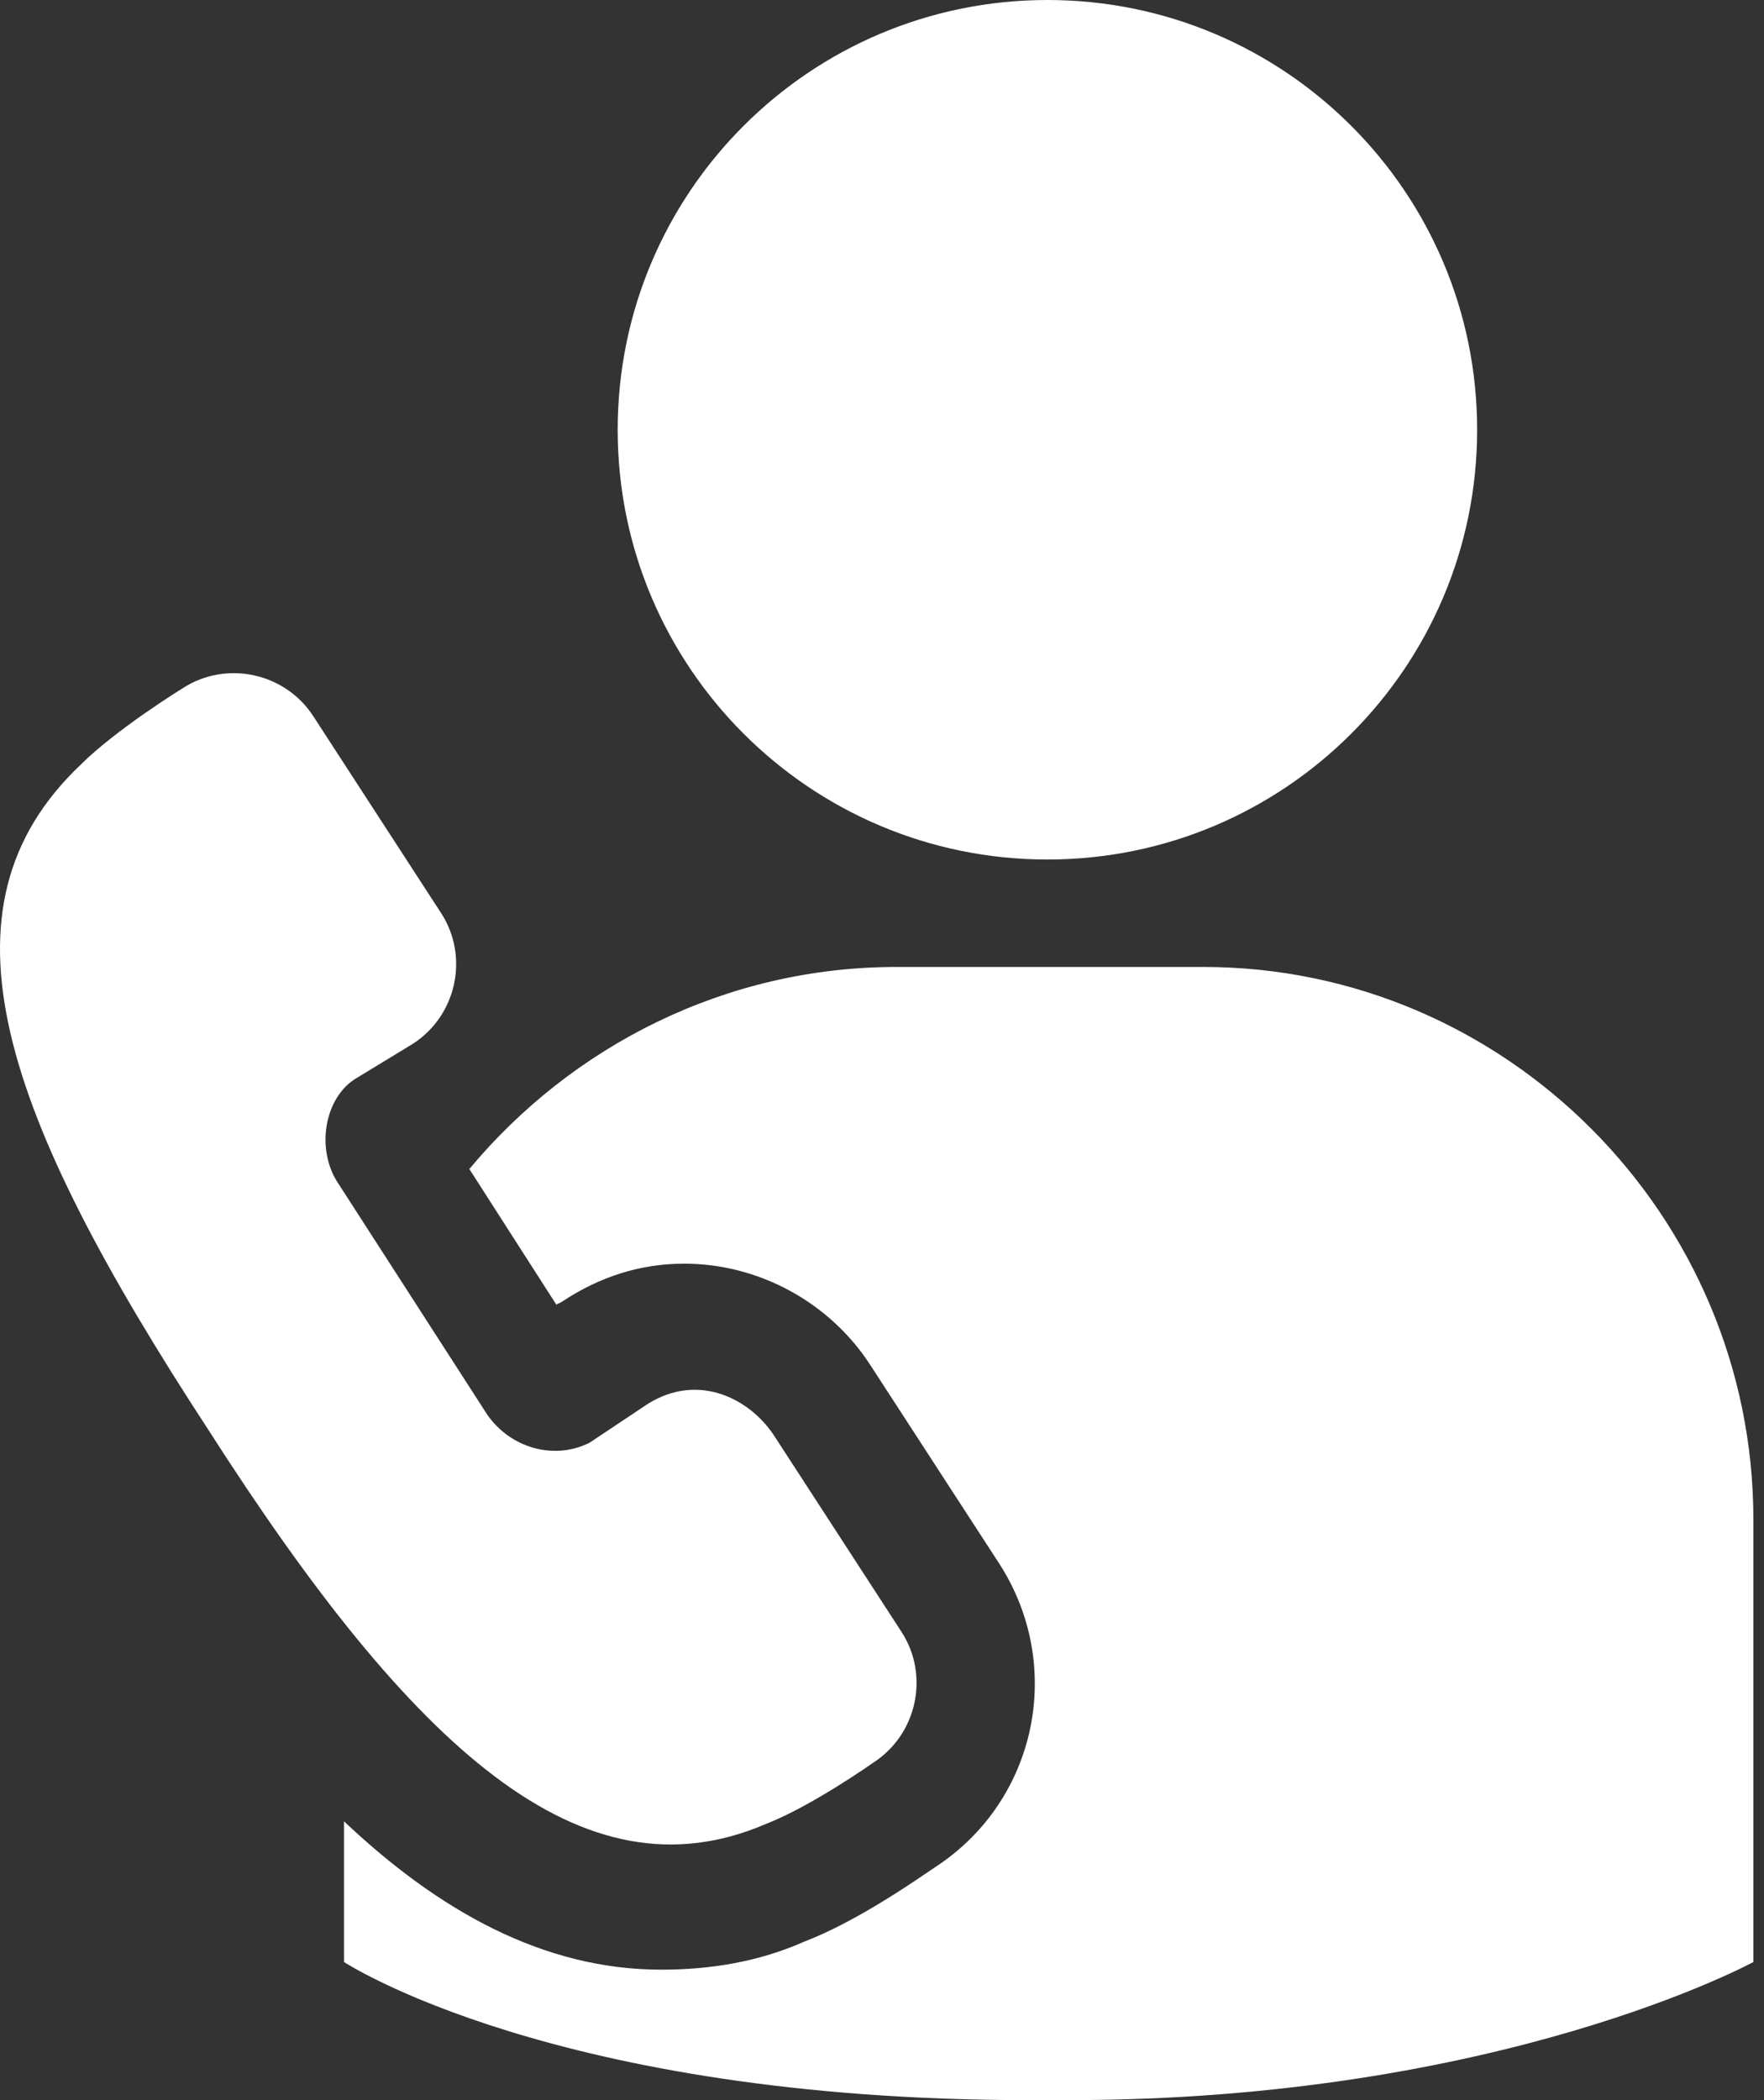 <svg width="63" height="75" viewBox="0 0 63 75" fill="none" xmlns="http://www.w3.org/2000/svg">
<rect x="0" y="0" width="63" height="75" fill="#333333" stroke="none"/>
<path d="M37.408 0C45.884 0 52.755 6.872 52.755 15.348C52.755 23.823 45.884 30.695 37.408 30.695C28.931 30.695 22.06 23.823 22.06 15.348C22.06 6.872 28.931 0 37.408 0Z" fill="white"/>
<path d="M27.359 65.135C29.003 64.495 31.196 62.943 31.196 62.943C32.749 61.938 33.205 59.836 32.201 58.284L27.633 51.249C26.72 49.878 24.801 48.965 22.974 50.244L21.055 51.523C19.777 52.162 18.224 51.706 17.401 50.519L12.103 42.297C11.281 41.109 11.555 39.282 12.651 38.551L14.752 37.272C16.306 36.267 16.762 34.166 15.757 32.613L11.19 25.579C10.185 24.026 8.084 23.569 6.531 24.574C6.531 24.574 4.155 26.036 2.876 27.314C-2.513 32.43 0.044 39.738 7.444 51.066C14.752 62.486 20.782 67.967 27.359 65.135Z" fill="white"/>
<path d="M42.98 34.532H32.018C25.898 34.532 20.416 37.363 16.762 41.748L19.868 46.59L20.051 46.499C21.421 45.585 22.883 45.128 24.436 45.128C27.085 45.128 29.643 46.499 31.105 48.783L35.672 55.816C38.047 59.47 37.043 64.313 33.388 66.687C32.841 67.053 30.648 68.605 28.73 69.337C27.085 70.068 25.349 70.341 23.614 70.341C19.412 70.341 15.666 68.241 12.286 65.043V70.067C12.286 70.067 19.777 75 36.769 75H38.139C53.577 75 62.621 70.067 62.621 70.067V54.264C62.621 43.393 53.76 34.532 42.98 34.532Z" fill="white"/>
</svg>
